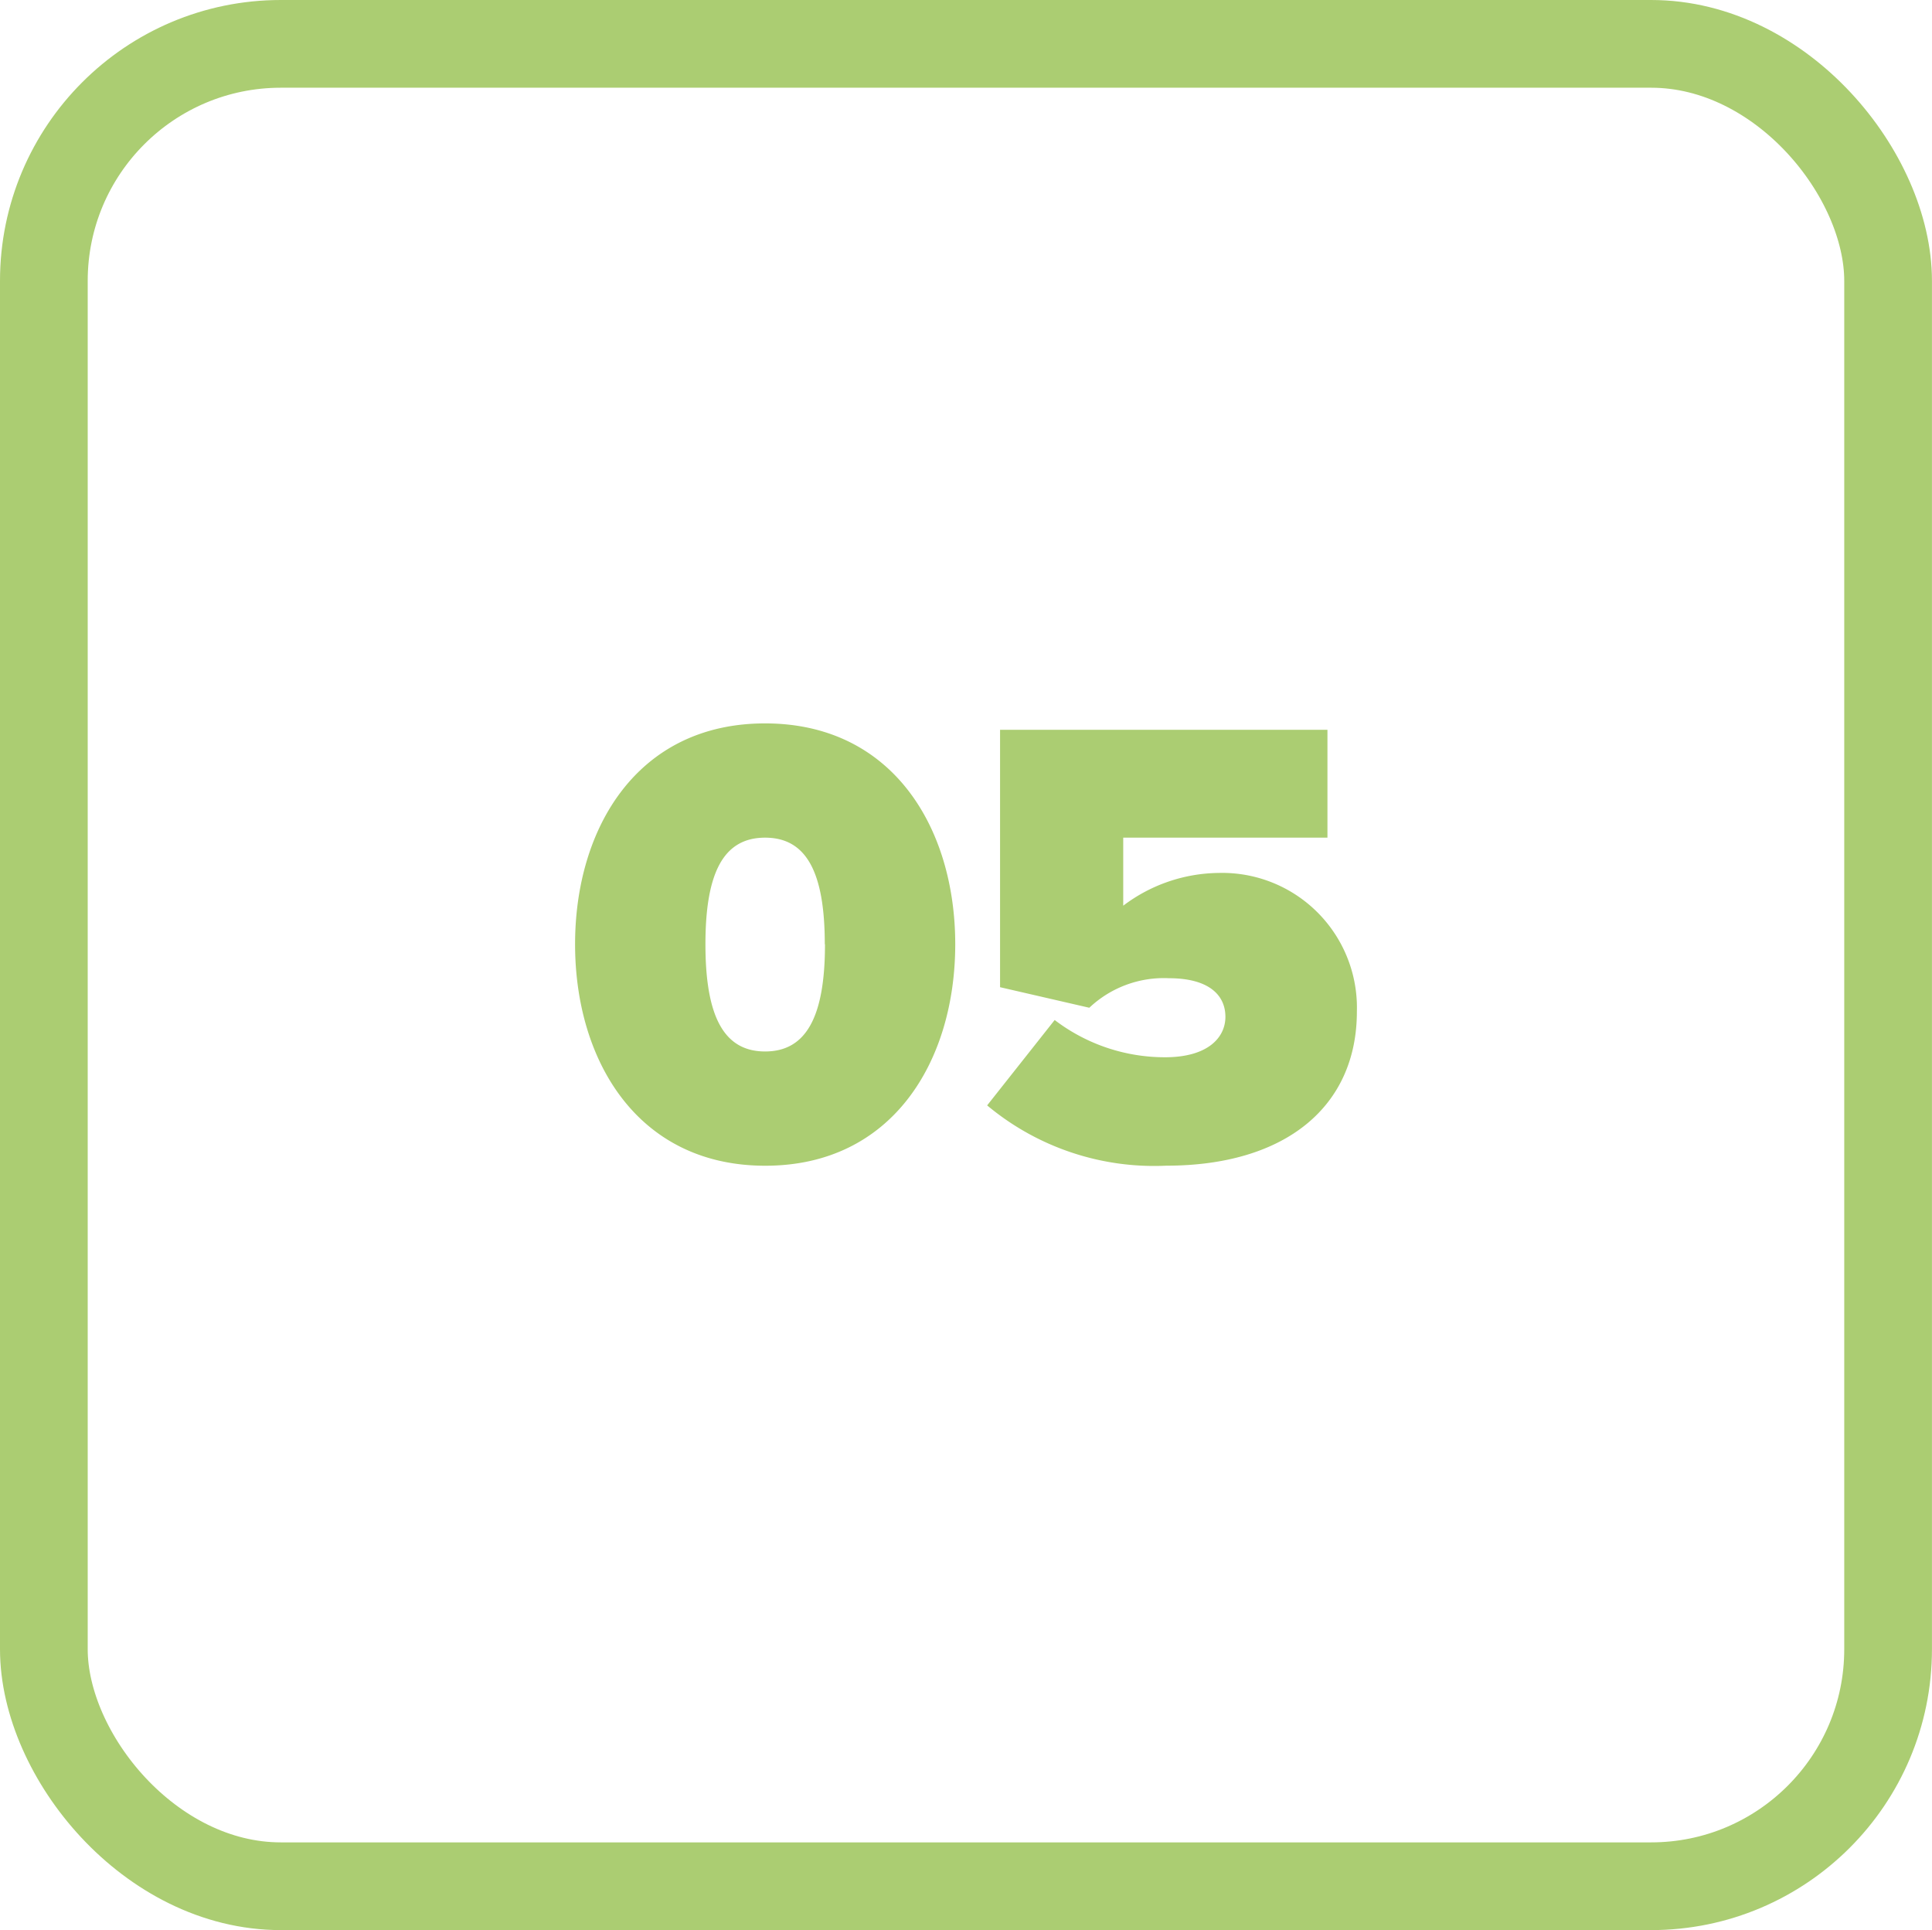 <svg id="_5-h" data-name="5-h" xmlns="http://www.w3.org/2000/svg" width="40.046" height="40" viewBox="0 0 40.046 40">
  <rect id="Rectangle_5550" data-name="Rectangle 5550" width="38.227" height="38.182" rx="4.912" transform="translate(0.909 0.909)" fill="none" stroke="#abcd72" stroke-width="1.818"/>
  <path id="Path_19039" data-name="Path 19039" d="M11.92,19.569c0-2.408,1.291-4.577,3.938-4.577S19.8,17.161,19.8,19.569s-1.291,4.59-3.938,4.59S11.92,21.978,11.92,19.569Zm5.176,0c0-1.5-.386-2.209-1.237-2.209s-1.237.705-1.237,2.209.386,2.222,1.237,2.222S17.1,21.073,17.1,19.569Zm3.365,3.34,1.4-1.77a3.767,3.767,0,0,0,2.288.772c.892,0,1.251-.412,1.251-.838,0-.452-.346-.8-1.171-.8a2.248,2.248,0,0,0-1.65.612l-1.85-.426V15.125h6.786v2.235H23.282v1.41a3.332,3.332,0,0,1,1.982-.679,2.793,2.793,0,0,1,2.861,2.874c0,1.956-1.464,3.193-3.952,3.193A5.4,5.4,0,0,1,20.462,22.909Z" fill="#abcd72"/>
</svg>
